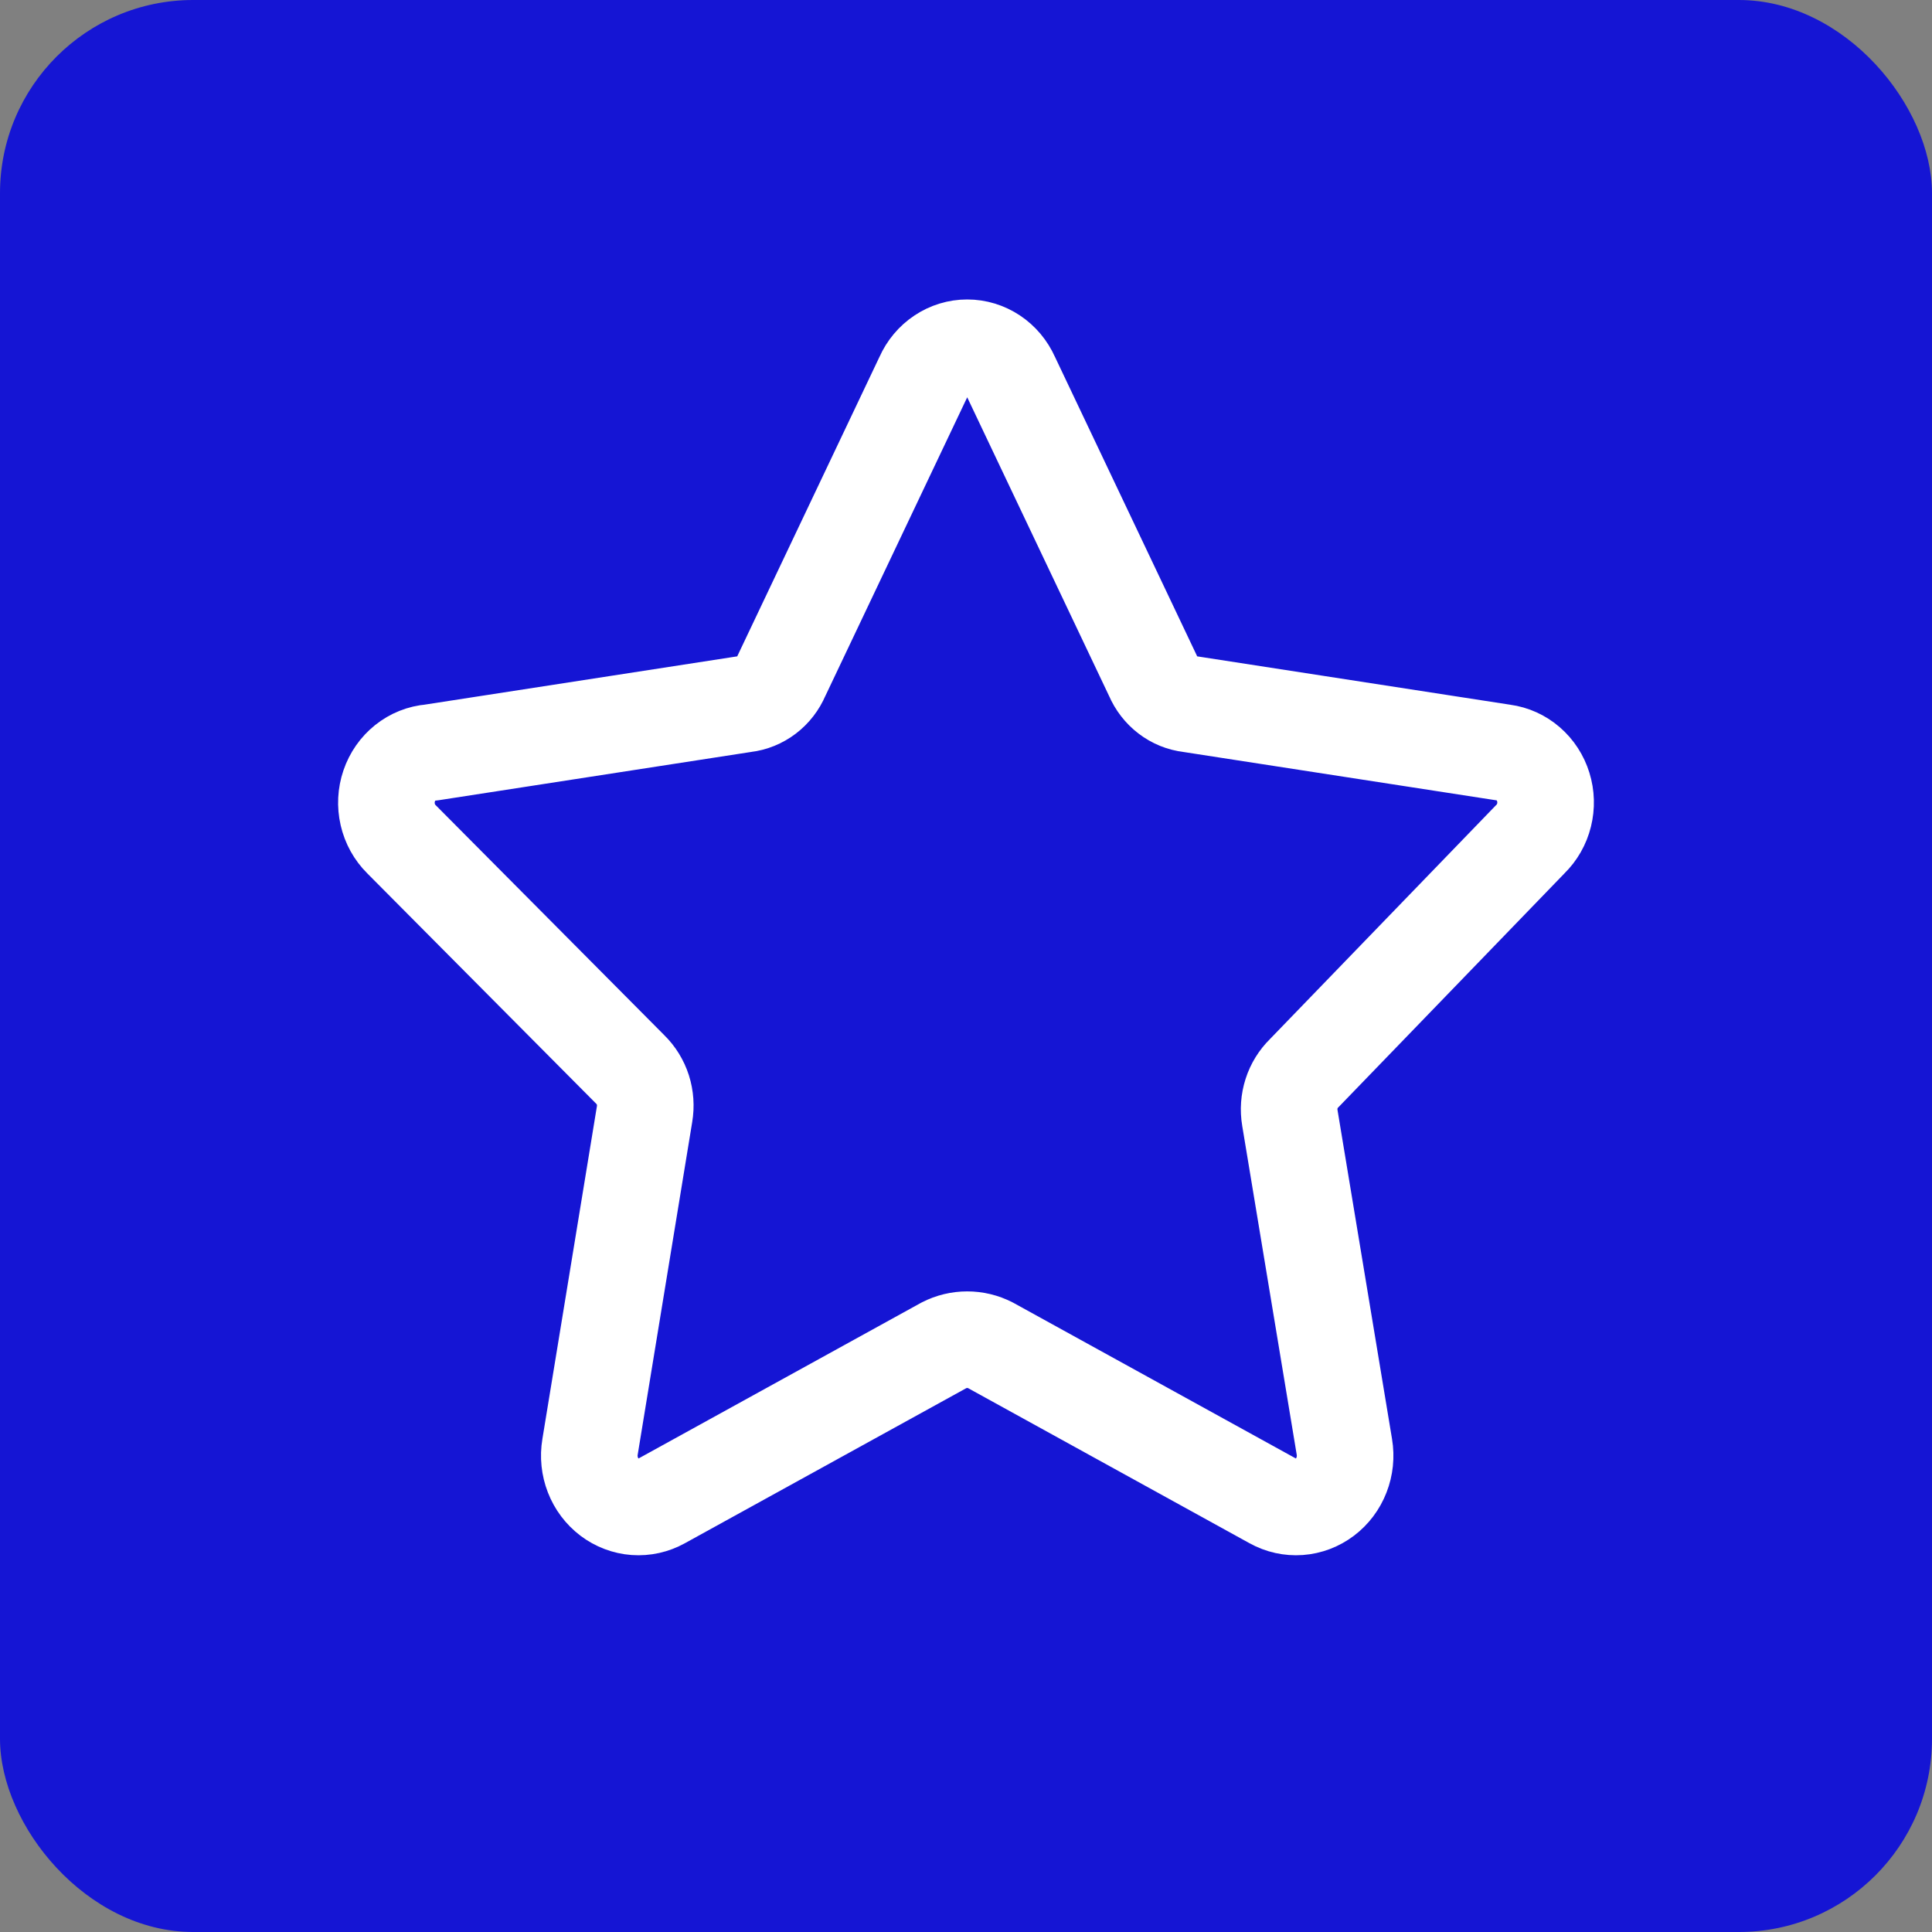 <?xml version="1.0" encoding="UTF-8"?> <svg xmlns="http://www.w3.org/2000/svg" width="100" height="100" viewBox="0 0 100 100" fill="none"><rect x="0" y="0" width="100" height="100" fill="#808080" stroke="none"/><rect width="100" height="100" rx="10" fill="#1515D4"></rect><path d="M52.33 19.51L59.685 34.996C59.853 35.389 60.116 35.729 60.449 35.983C60.781 36.237 61.172 36.396 61.582 36.443L77.82 38.952C78.291 39.015 78.734 39.216 79.098 39.532C79.463 39.848 79.734 40.265 79.879 40.736C80.025 41.206 80.039 41.71 79.92 42.188C79.802 42.667 79.555 43.1 79.208 43.438L67.504 55.547C67.205 55.838 66.981 56.202 66.852 56.606C66.722 57.011 66.692 57.443 66.763 57.862L69.585 74.891C69.667 75.381 69.615 75.884 69.436 76.344C69.257 76.805 68.958 77.203 68.572 77.495C68.187 77.786 67.73 77.959 67.255 77.994C66.78 78.028 66.305 77.923 65.884 77.689L51.265 69.633C50.891 69.441 50.48 69.342 50.063 69.342C49.646 69.342 49.234 69.441 48.86 69.633L34.241 77.689C33.82 77.923 33.345 78.028 32.87 77.994C32.395 77.959 31.939 77.786 31.553 77.495C31.167 77.203 30.868 76.805 30.689 76.344C30.51 75.884 30.458 75.381 30.54 74.891L33.362 57.669C33.433 57.25 33.403 56.818 33.274 56.413C33.144 56.009 32.92 55.645 32.621 55.354L20.778 43.438C20.428 43.091 20.181 42.646 20.069 42.156C19.956 41.666 19.982 41.152 20.144 40.678C20.305 40.203 20.596 39.787 20.979 39.481C21.363 39.174 21.823 38.99 22.305 38.952L38.543 36.443C38.953 36.396 39.344 36.237 39.677 35.983C40.01 35.729 40.273 35.389 40.44 34.996L47.796 19.51C47.996 19.059 48.316 18.677 48.718 18.41C49.119 18.142 49.586 18 50.063 18C50.539 18 51.006 18.142 51.408 18.41C51.809 18.677 52.129 19.059 52.33 19.51Z" stroke="white" stroke-width="5" stroke-linecap="round" stroke-linejoin="round"></path></svg> 